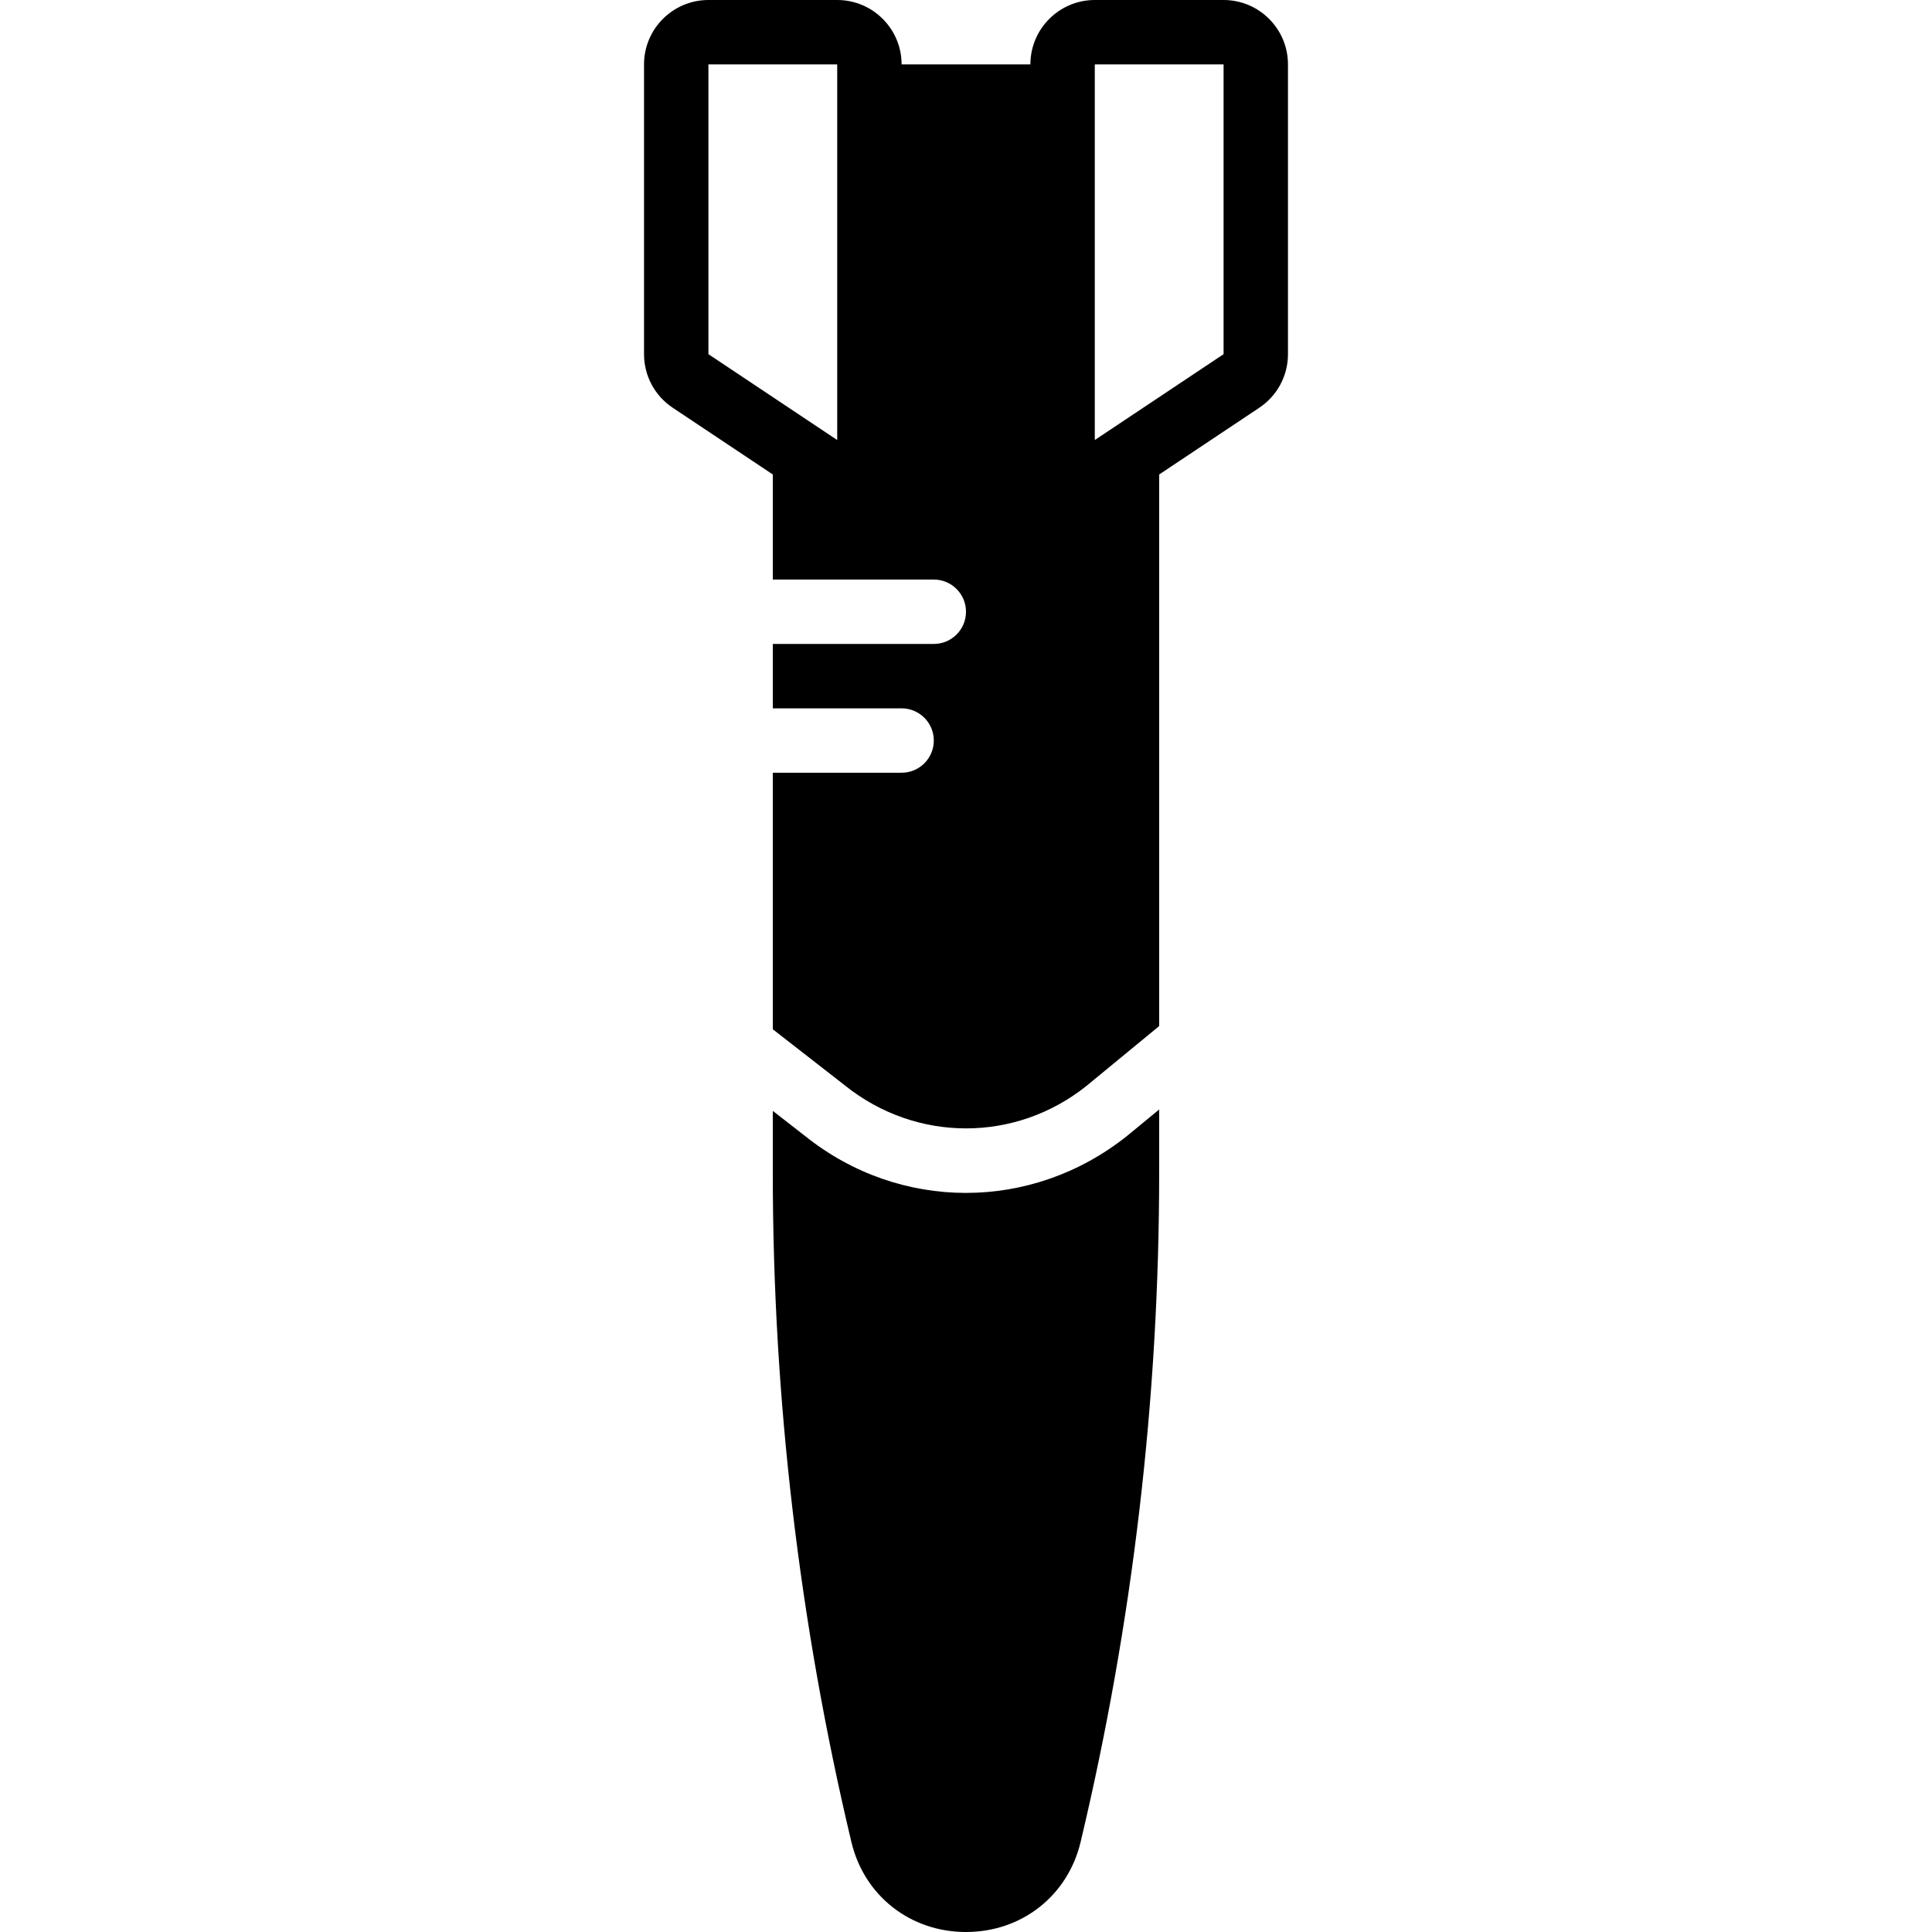 <?xml version="1.0" encoding="iso-8859-1"?>
<!-- Uploaded to: SVG Repo, www.svgrepo.com, Generator: SVG Repo Mixer Tools -->
<svg fill="#000000" height="800px" width="800px" version="1.1" id="Layer_1" xmlns="http://www.w3.org/2000/svg" xmlns:xlink="http://www.w3.org/1999/xlink" 
	 viewBox="0 0 512.041 512.041" xml:space="preserve">
<g>
	<g>
		<g>
			<path d="M324.287,0h-34.133c-9.412,0-17.067,7.654-17.067,17.067h-34.133C238.954,7.654,231.299,0,221.887,0h-34.133
				c-9.412,0-17.067,7.654-17.067,17.067v76.8c0,5.717,2.842,11.025,7.603,14.199l26.53,17.69V153.6h42.667
				c4.71,0,8.533,3.814,8.533,8.533c0,4.719-3.823,8.533-8.533,8.533H204.82v17.067h34.133c4.71,0,8.533,3.814,8.533,8.533
				s-3.823,8.533-8.533,8.533H204.82v67.994l19.166,14.925c18.893,15.112,45.167,15.112,63.983,0.068l19.251-15.846V125.756
				l26.53-17.69c4.762-3.174,7.603-8.482,7.603-14.199v-76.8C341.354,7.654,333.699,0,324.287,0z M221.887,25.6v91.025
				l-34.133-22.758v-76.8h34.133V25.6z M324.287,93.867l-34.133,22.758V25.6v-8.533h34.133V93.867z"/>
			<path d="M255.992,316.158c-15.027,0-30.046-5.018-42.573-15.044l-8.602-6.69v16.427c0,59.631,7.006,119.287,20.821,177.306
				c3.396,14.285,15.607,23.885,30.379,23.885s26.991-9.6,30.387-23.885c13.815-58.018,20.813-117.675,20.813-177.306v-16.802
				l-8.499,6.997C286.114,311.115,271.044,316.158,255.992,316.158z"/>
		</g>
	</g>
</g>
</svg>